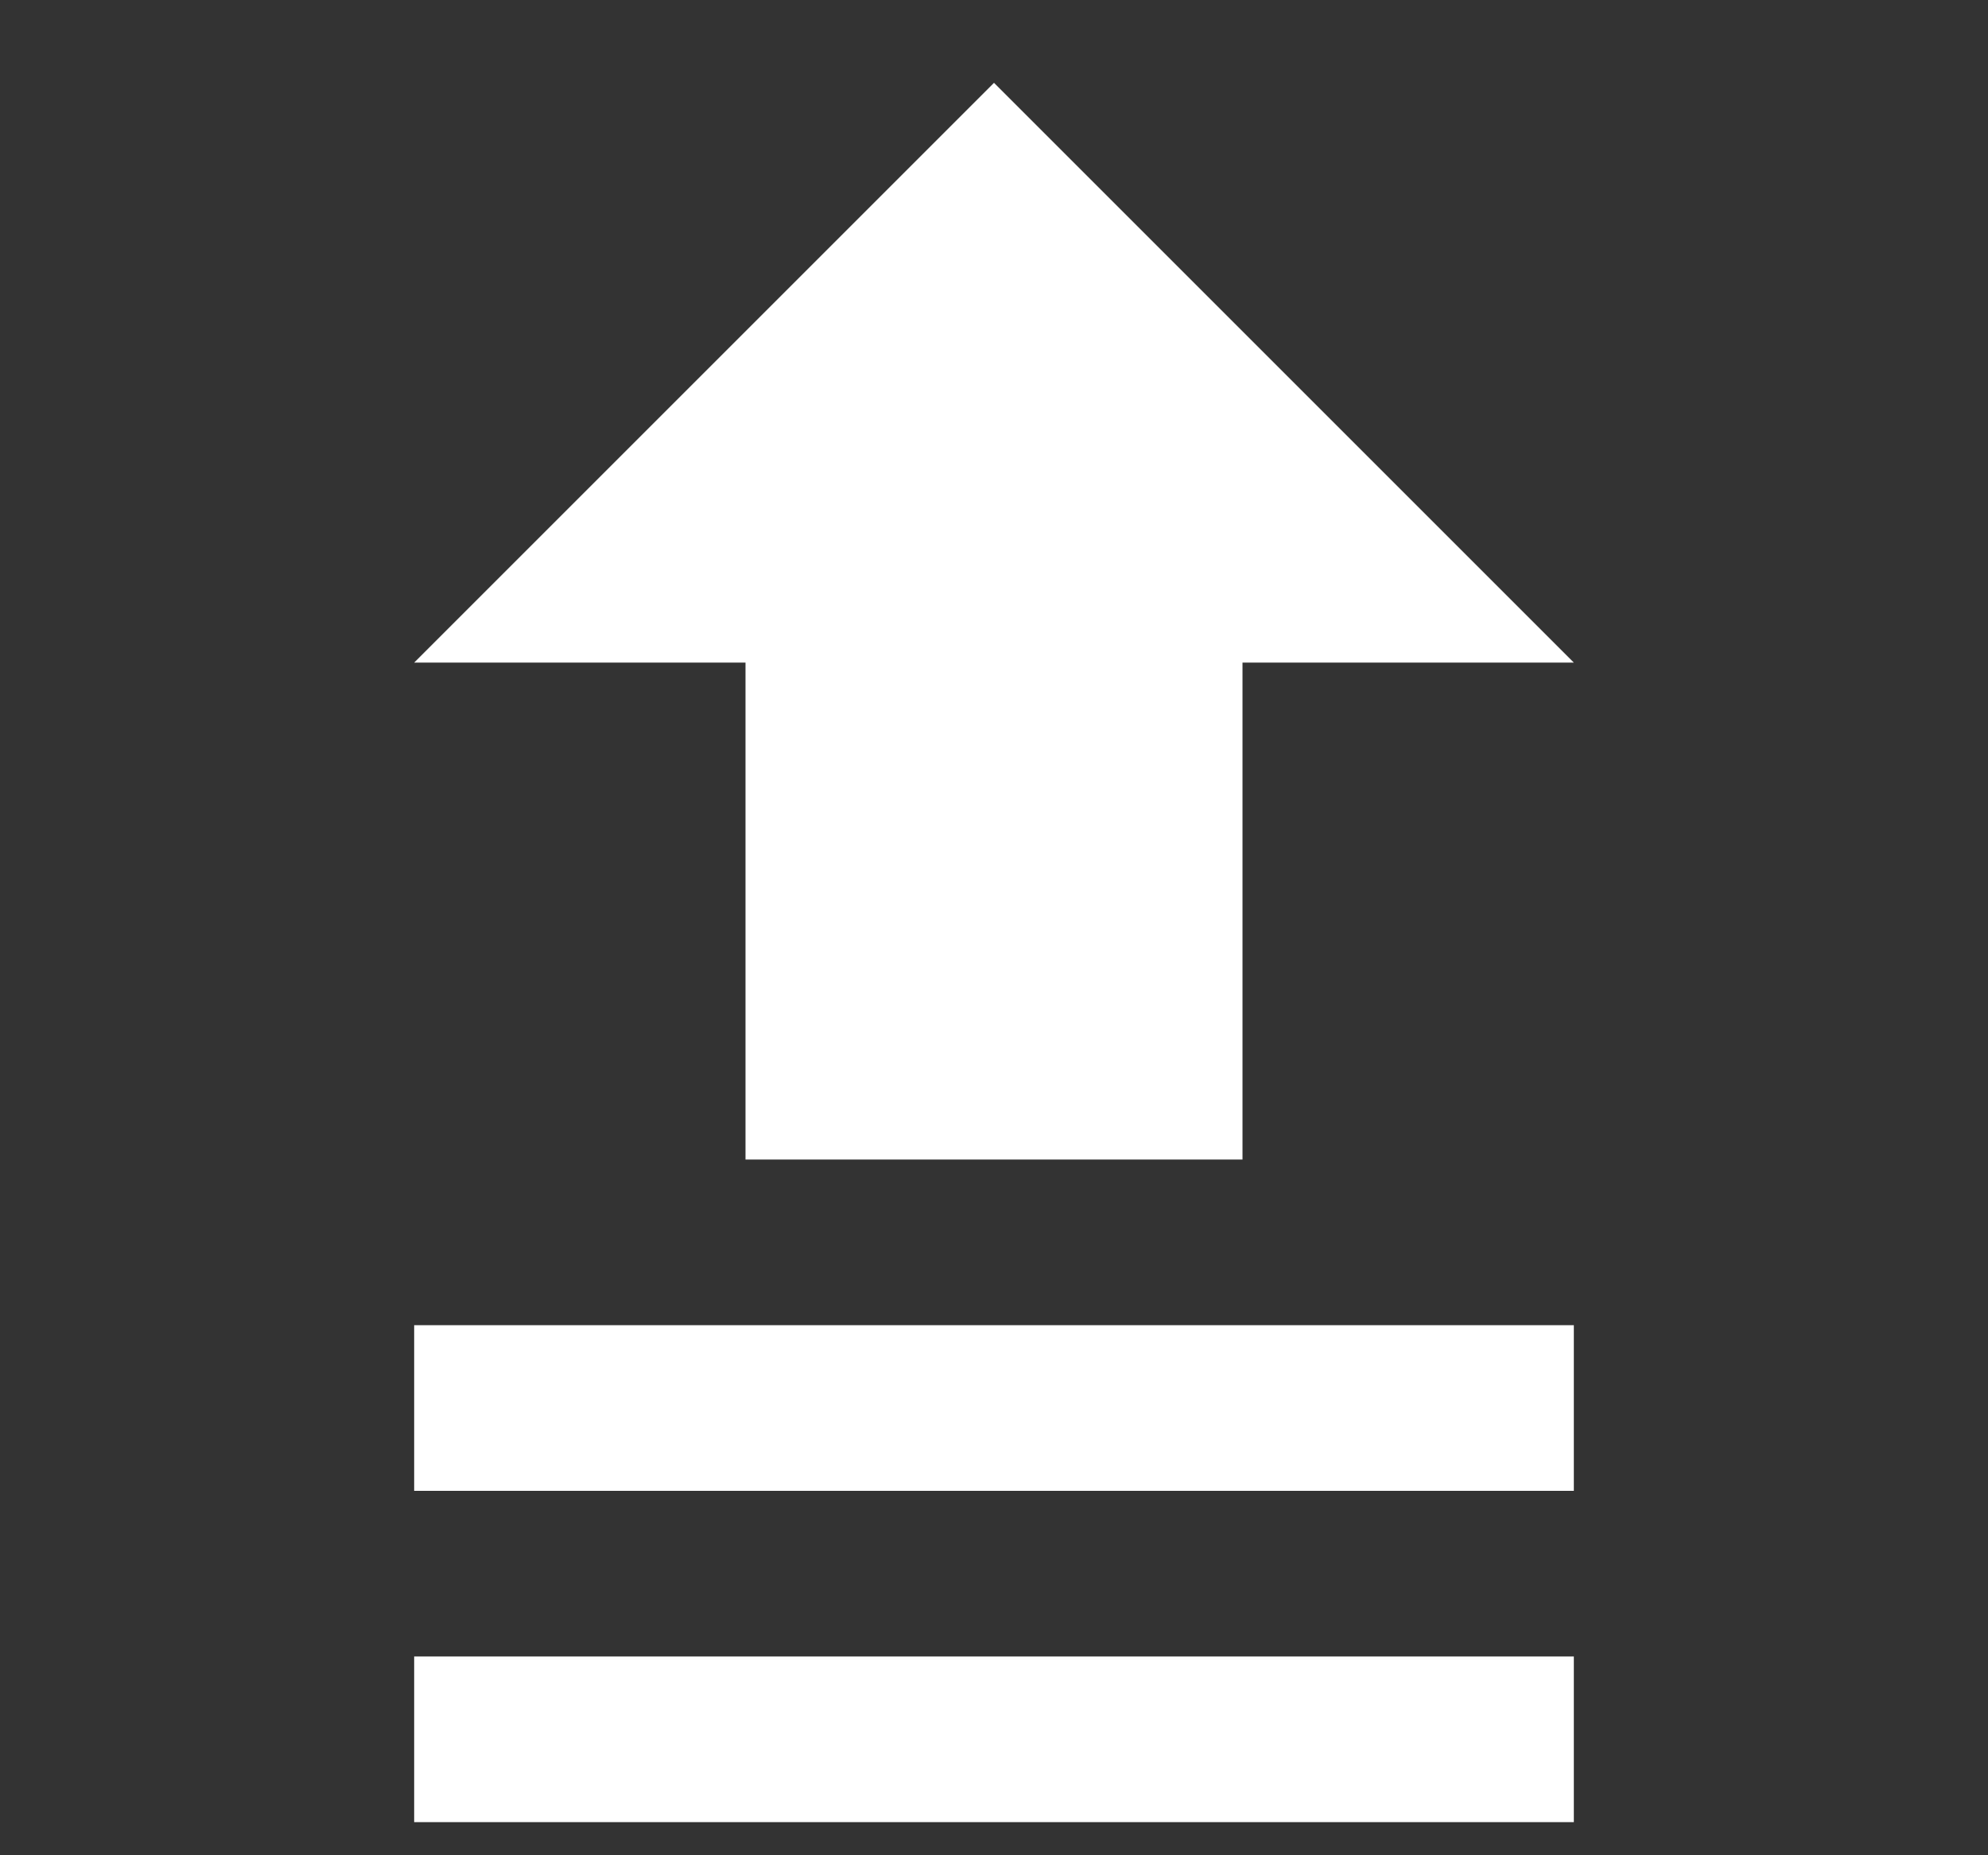 <svg width="15" height="14" viewBox="0 0 15 14" fill="none" xmlns="http://www.w3.org/2000/svg">
<rect x="0" y="0" width="15" height="14" fill="#333333" stroke="none"/>
<path d="M5.625 8.75V5H3.125L7.5 0.625L11.875 5H9.375V8.75H5.625ZM3.125 11.25V10H11.875V11.25H3.125ZM11.875 12.5H3.125V13.75H11.875V12.5Z" fill="white"/>
</svg>
